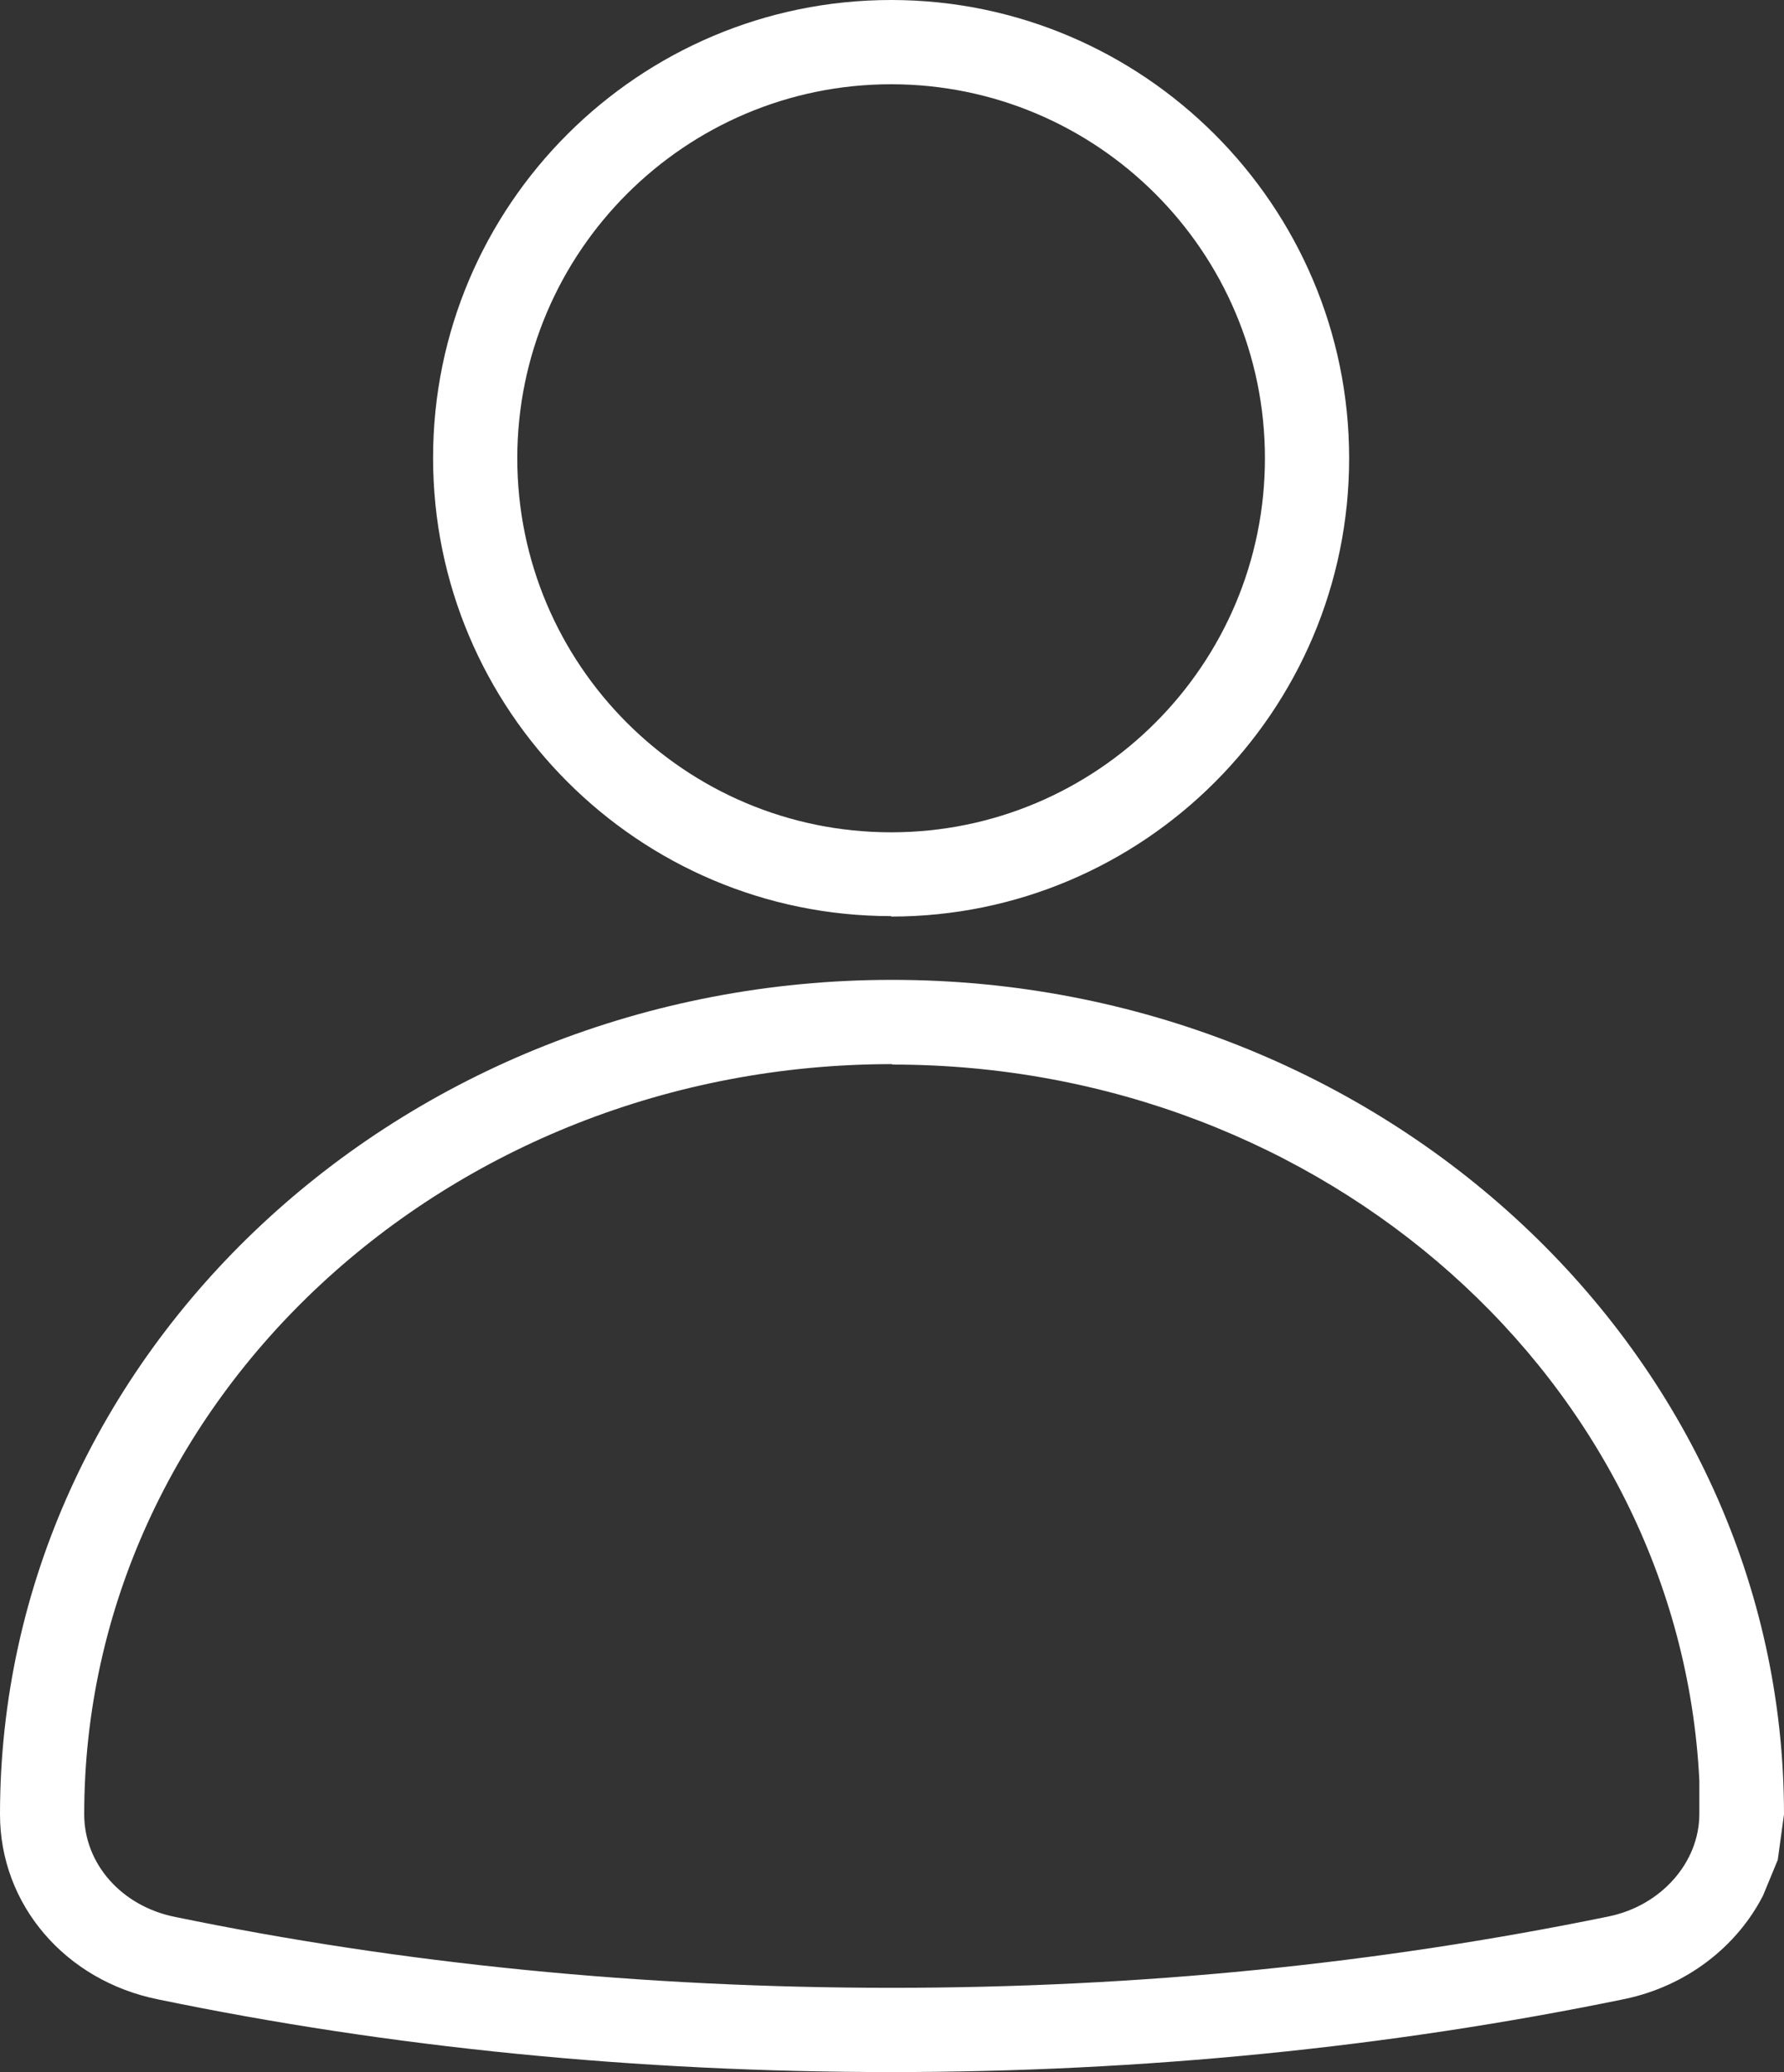 <?xml version="1.0" encoding="UTF-8"?>
<svg id="Layer_1" data-name="Layer 1" xmlns="http://www.w3.org/2000/svg" viewBox="0 0 40.04 46.48">
  <rect x="0" y="0" width="40.04" height="46.48" fill="#333333" stroke="none"/>
  <defs>
    <style>
      .cls-1 {
        fill: #fff;
      }
    </style>
  </defs>
  <path class="cls-1" d="M20,46.48c-5.7,0-11.24-.55-16.45-1.63-2.09-.42-3.55-2.13-3.55-4.15,0-10.32,8.98-18.72,20.02-18.72s20.02,8.4,20.02,18.72l-.14,1.02-.33.8c-.59,1.15-1.72,2.03-3.1,2.32-5.29,1.09-10.84,1.64-16.47,1.64ZM20.02,23.87c-10,0-18.13,7.55-18.13,16.83,0,1.11.84,2.06,2.04,2.3,5.09,1.05,10.5,1.59,16.08,1.59s10.92-.54,16.09-1.6c1.18-.24,2.04-1.21,2.04-2.3v-.75c-.44-8.92-8.39-16.06-18.11-16.06Z"/>
  <path class="cls-1" d="M20,20.55c-5.67,0-10.28-4.61-10.28-10.28S14.34,0,20,0s10.28,4.61,10.28,10.28-4.61,10.28-10.28,10.28ZM20,1.89c-4.62,0-8.39,3.76-8.39,8.39s3.76,8.39,8.39,8.39,8.39-3.76,8.39-8.39S24.63,1.89,20,1.89Z"/>
</svg>